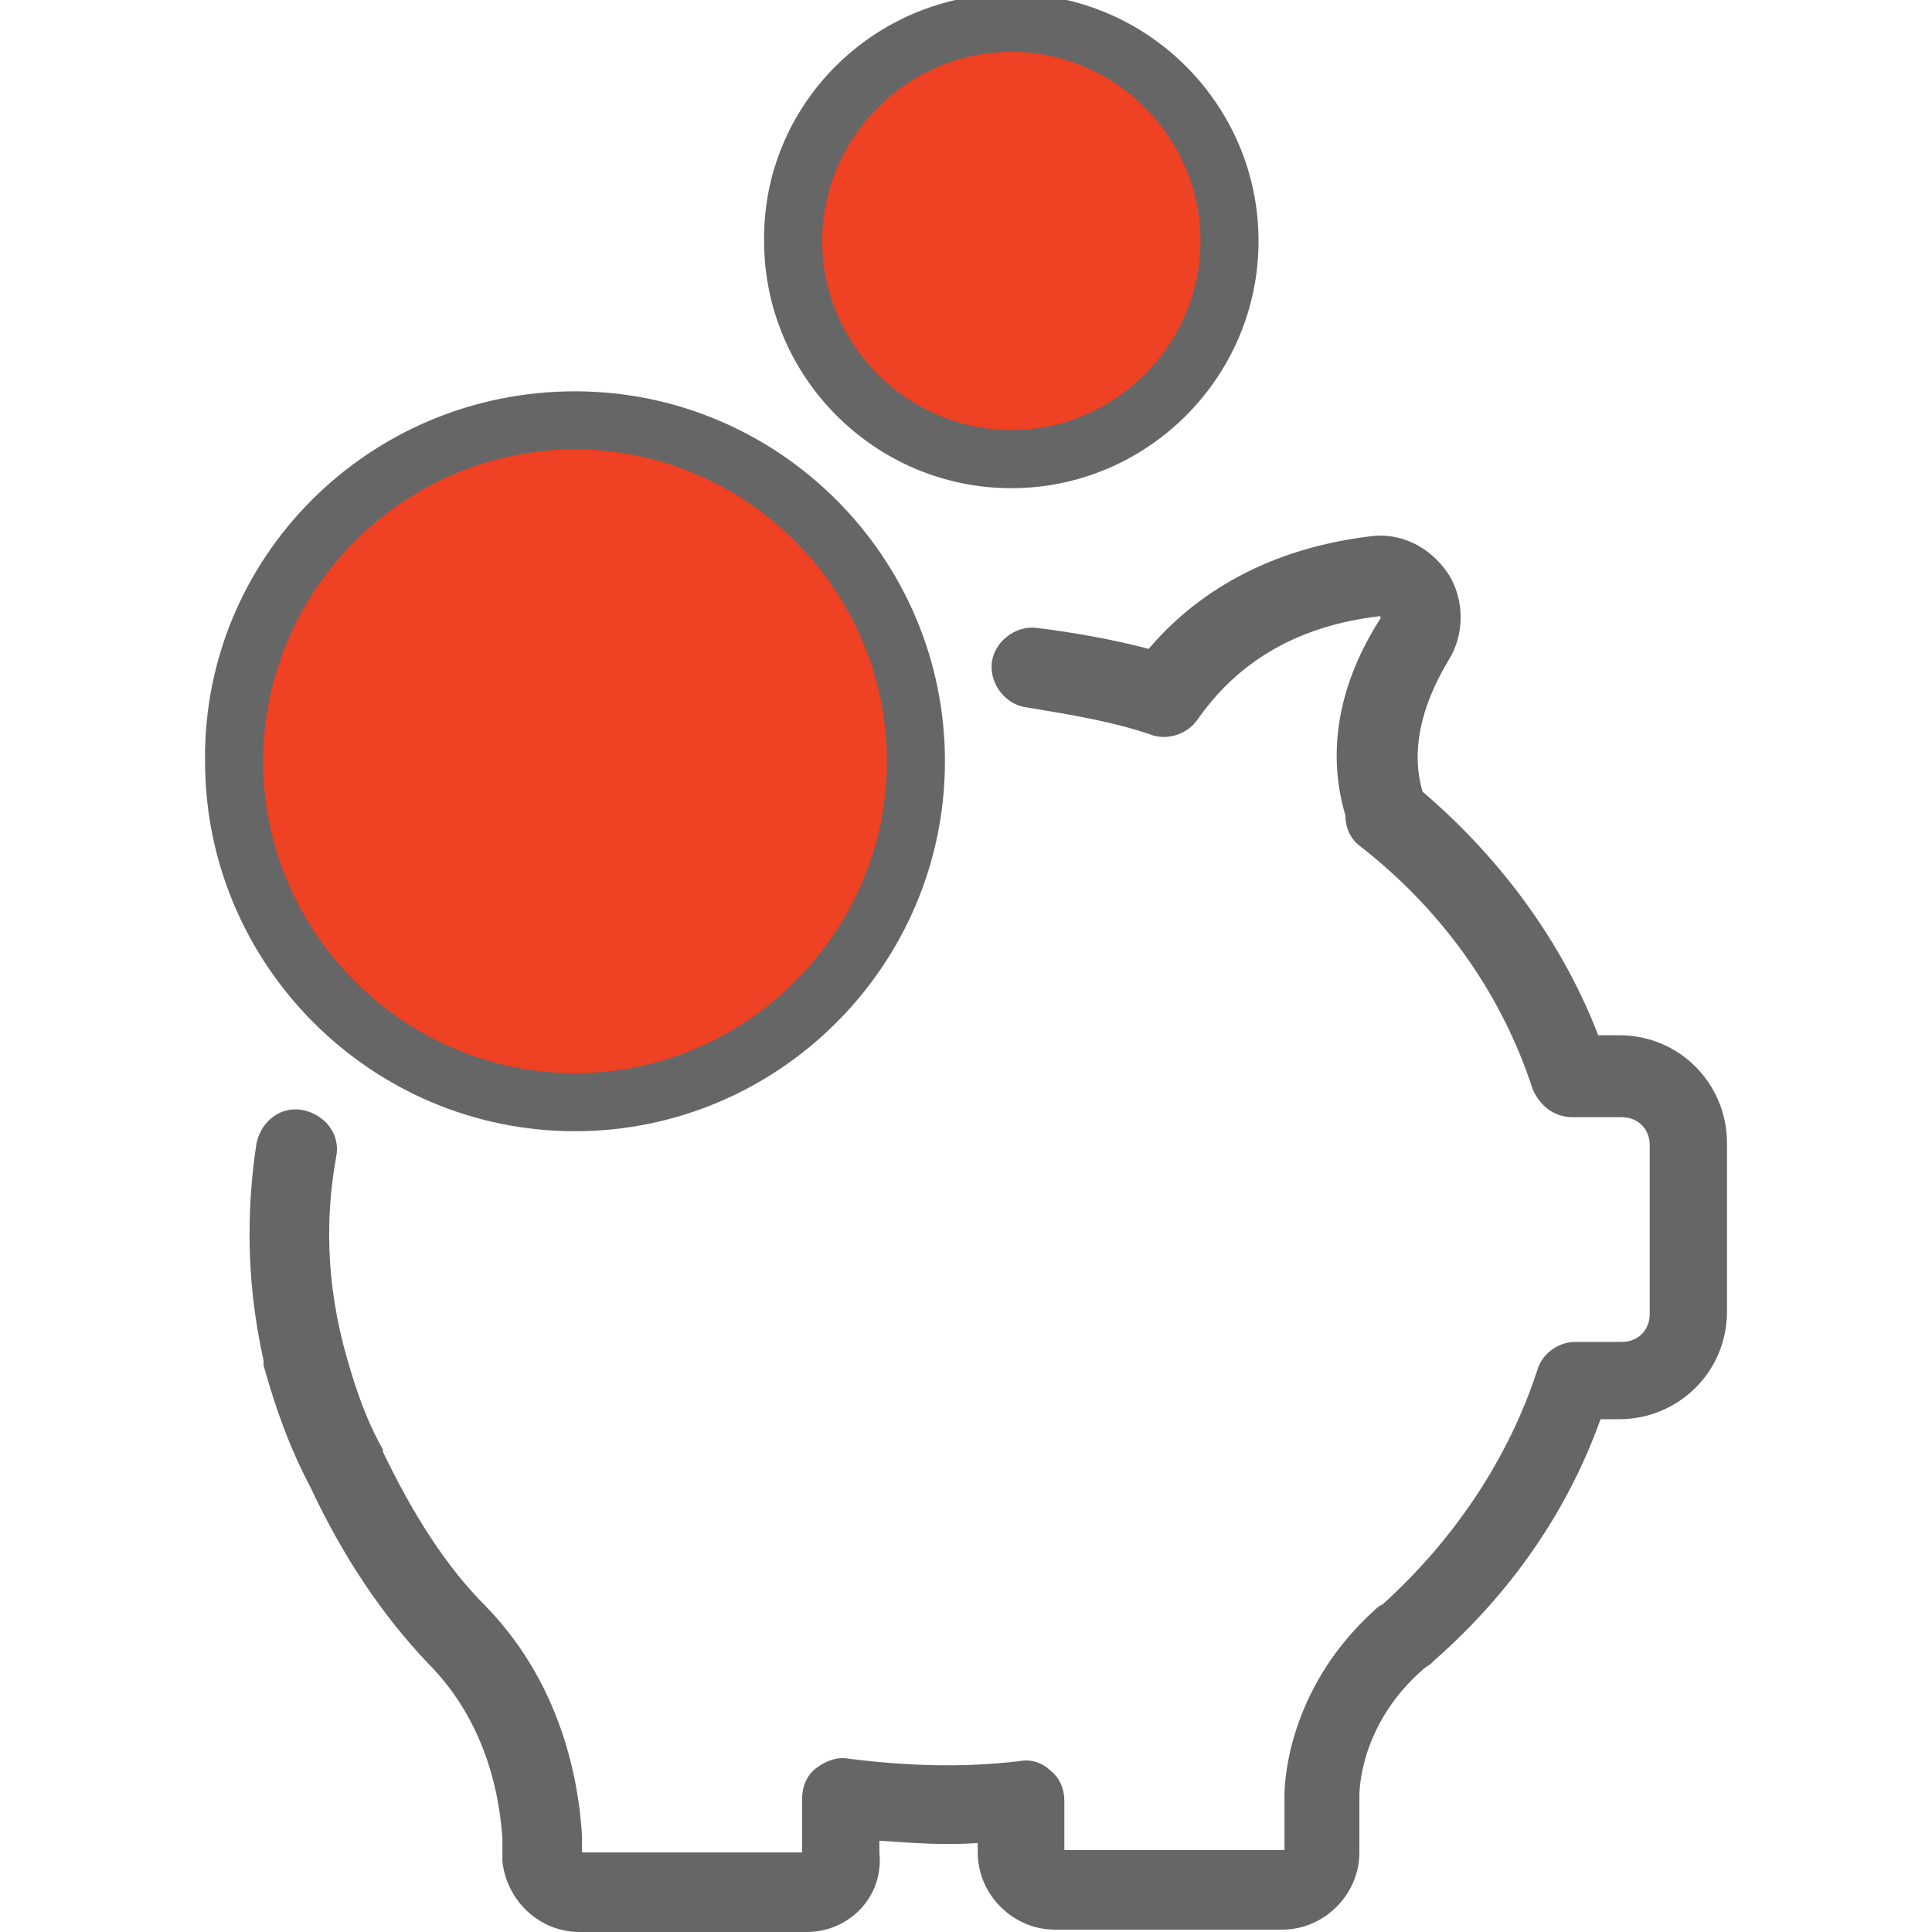 <?xml version="1.0" encoding="utf-8"?>
<!-- Generator: Adobe Illustrator 16.0.0, SVG Export Plug-In . SVG Version: 6.00 Build 0)  -->
<!DOCTYPE svg PUBLIC "-//W3C//DTD SVG 1.1//EN" "http://www.w3.org/Graphics/SVG/1.1/DTD/svg11.dtd">
<svg version="1.1" id="Layer_3" xmlns="http://www.w3.org/2000/svg" xmlns:xlink="http://www.w3.org/1999/xlink" x="0px" y="0px"
	 width="360px" height="360px" viewBox="0 0 360 360" enable-background="new 0 0 360 360" xml:space="preserve">
<g>
	<path fill="#666666" d="M150.336,360h-42.321c-7.417,0-13.525-5.672-14.398-13.089c0-0.437,0-0.437,0-0.872v-0.435v-3.055
		c-0.437-6.11-2.182-20.943-13.962-32.723c-8.291-8.726-15.708-19.634-21.815-32.722c-3.925-7.418-6.543-14.833-8.726-22.688v-0.437
		v-0.438c-1.746-7.852-2.618-15.706-2.618-23.559c0-5.672,0.437-11.344,1.31-17.017c0.872-3.925,4.361-6.979,8.726-6.105
		c3.926,0.871,6.979,4.362,6.107,8.724c-0.874,4.8-1.309,9.599-1.309,14.398c0,6.981,0.872,13.525,2.617,20.506l0,0l0,0
		c1.746,6.545,3.927,13.526,7.417,19.633c0,0,0,0,0,0.436c5.672,11.781,11.78,21.379,19.197,28.797
		c15.27,15.707,17.451,35.339,17.888,42.757v0.437v2.618h41.011v-10.035c0-2.182,0.873-4.363,2.618-5.673
		c1.745-1.308,3.928-2.181,6.108-1.744c10.471,1.308,20.942,1.744,31.851,0.437c2.181-0.437,4.361,0.435,5.671,1.745
		c1.745,1.307,2.618,3.488,2.618,5.671v9.162h41.011v-10.035l0,0c0-4.798,1.745-20.942,16.58-34.467l0,0
		c0.436-0.437,0.873-0.873,1.745-1.31l0,0l0,0c13.524-12.216,23.56-27.486,28.796-43.628c0.872-3.055,3.927-5.236,6.981-5.236h8.726
		c3.054,0,5.236-2.183,5.236-5.234v-31.415c0-3.055-2.183-5.235-5.236-5.235h-9.163c-3.489,0-6.107-2.183-7.416-5.236
		c-5.673-17.451-16.581-33.158-32.286-45.374c-1.746-1.309-2.617-3.49-2.617-5.673c-3.491-11.78-1.311-24.432,6.543-36.648
		c0,0,0,0,0-0.437c-19.196,2.182-28.795,11.781-34.031,19.198c-1.744,2.618-5.235,3.926-8.289,3.054
		c-7.417-2.618-15.707-3.927-23.56-5.236c-3.927-0.435-6.981-4.361-6.545-8.289c0.437-3.927,4.361-6.981,8.289-6.545
		c6.98,0.873,14.397,2.182,20.943,3.927c7.417-8.726,20.069-18.323,41.011-20.941c5.672-0.874,11.343,1.744,14.833,6.98
		c3.056,4.799,3.056,11.344,0,16.143c-5.234,8.727-6.98,17.017-4.798,24.433c14.834,12.653,26.177,28.36,32.721,45.375h3.927
		c11.346,0,20.071,9.163,20.071,20.069v31.413c0,11.344-9.164,20.069-20.071,20.069h-3.488
		c-6.107,17.016-16.578,32.286-30.978,44.938l-0.436,0.437l0,0c-0.436,0.438-1.309,0.874-1.744,1.309
		c-10.908,9.6-11.781,20.942-11.781,23.56v10.473c0,7.853-6.544,14.396-14.398,14.396h-42.321c-7.853,0-14.396-6.544-14.396-14.396
		v-1.745c-6.108,0.434-12.217,0-18.325-0.437v2.182C164.732,353.455,158.188,360,150.336,360z M107.141,72.918
		c37.958,0,68.936,30.977,68.936,68.935s-30.978,68.935-68.936,68.935c-37.957,0-68.935-30.977-68.935-68.935
		C37.77,103.895,68.748,72.918,107.141,72.918z M107.141,87.753c-29.667,0-54.101,24.432-54.101,54.1s24.434,54.101,54.101,54.101
		c29.668,0,54.101-24.433,54.101-54.101S136.81,87.753,107.141,87.753z"/>
	<path fill="#EF4123" stroke="#666666" stroke-width="3.978" stroke-miterlimit="10" d="M167.251,141.853
		c0,32.964-27.147,60.109-60.11,60.109c-32.962,0-60.111-27.146-60.111-60.109c0-32.963,27.148-60.109,60.111-60.109
		C140.105,81.743,167.251,108.89,167.251,141.853z"/>
	<g>
		<path fill="#666666" stroke="#666666" stroke-width="2.332" stroke-miterlimit="10" d="M143.544,44.901
			c0,24.724,20.177,44.9,44.9,44.9s44.901-20.177,44.901-44.9S213.168,0,188.444,0C163.437,0,143.259,20.178,143.544,44.901z"/>
		<path fill="#EF4123" d="M223.684,44.901c0,19.324-15.914,35.238-35.239,35.238c-19.324,0-35.239-15.914-35.239-35.238
			S169.12,9.663,188.444,9.663C207.77,9.663,223.684,25.577,223.684,44.901z"/>
	</g>
</g>
</svg>
